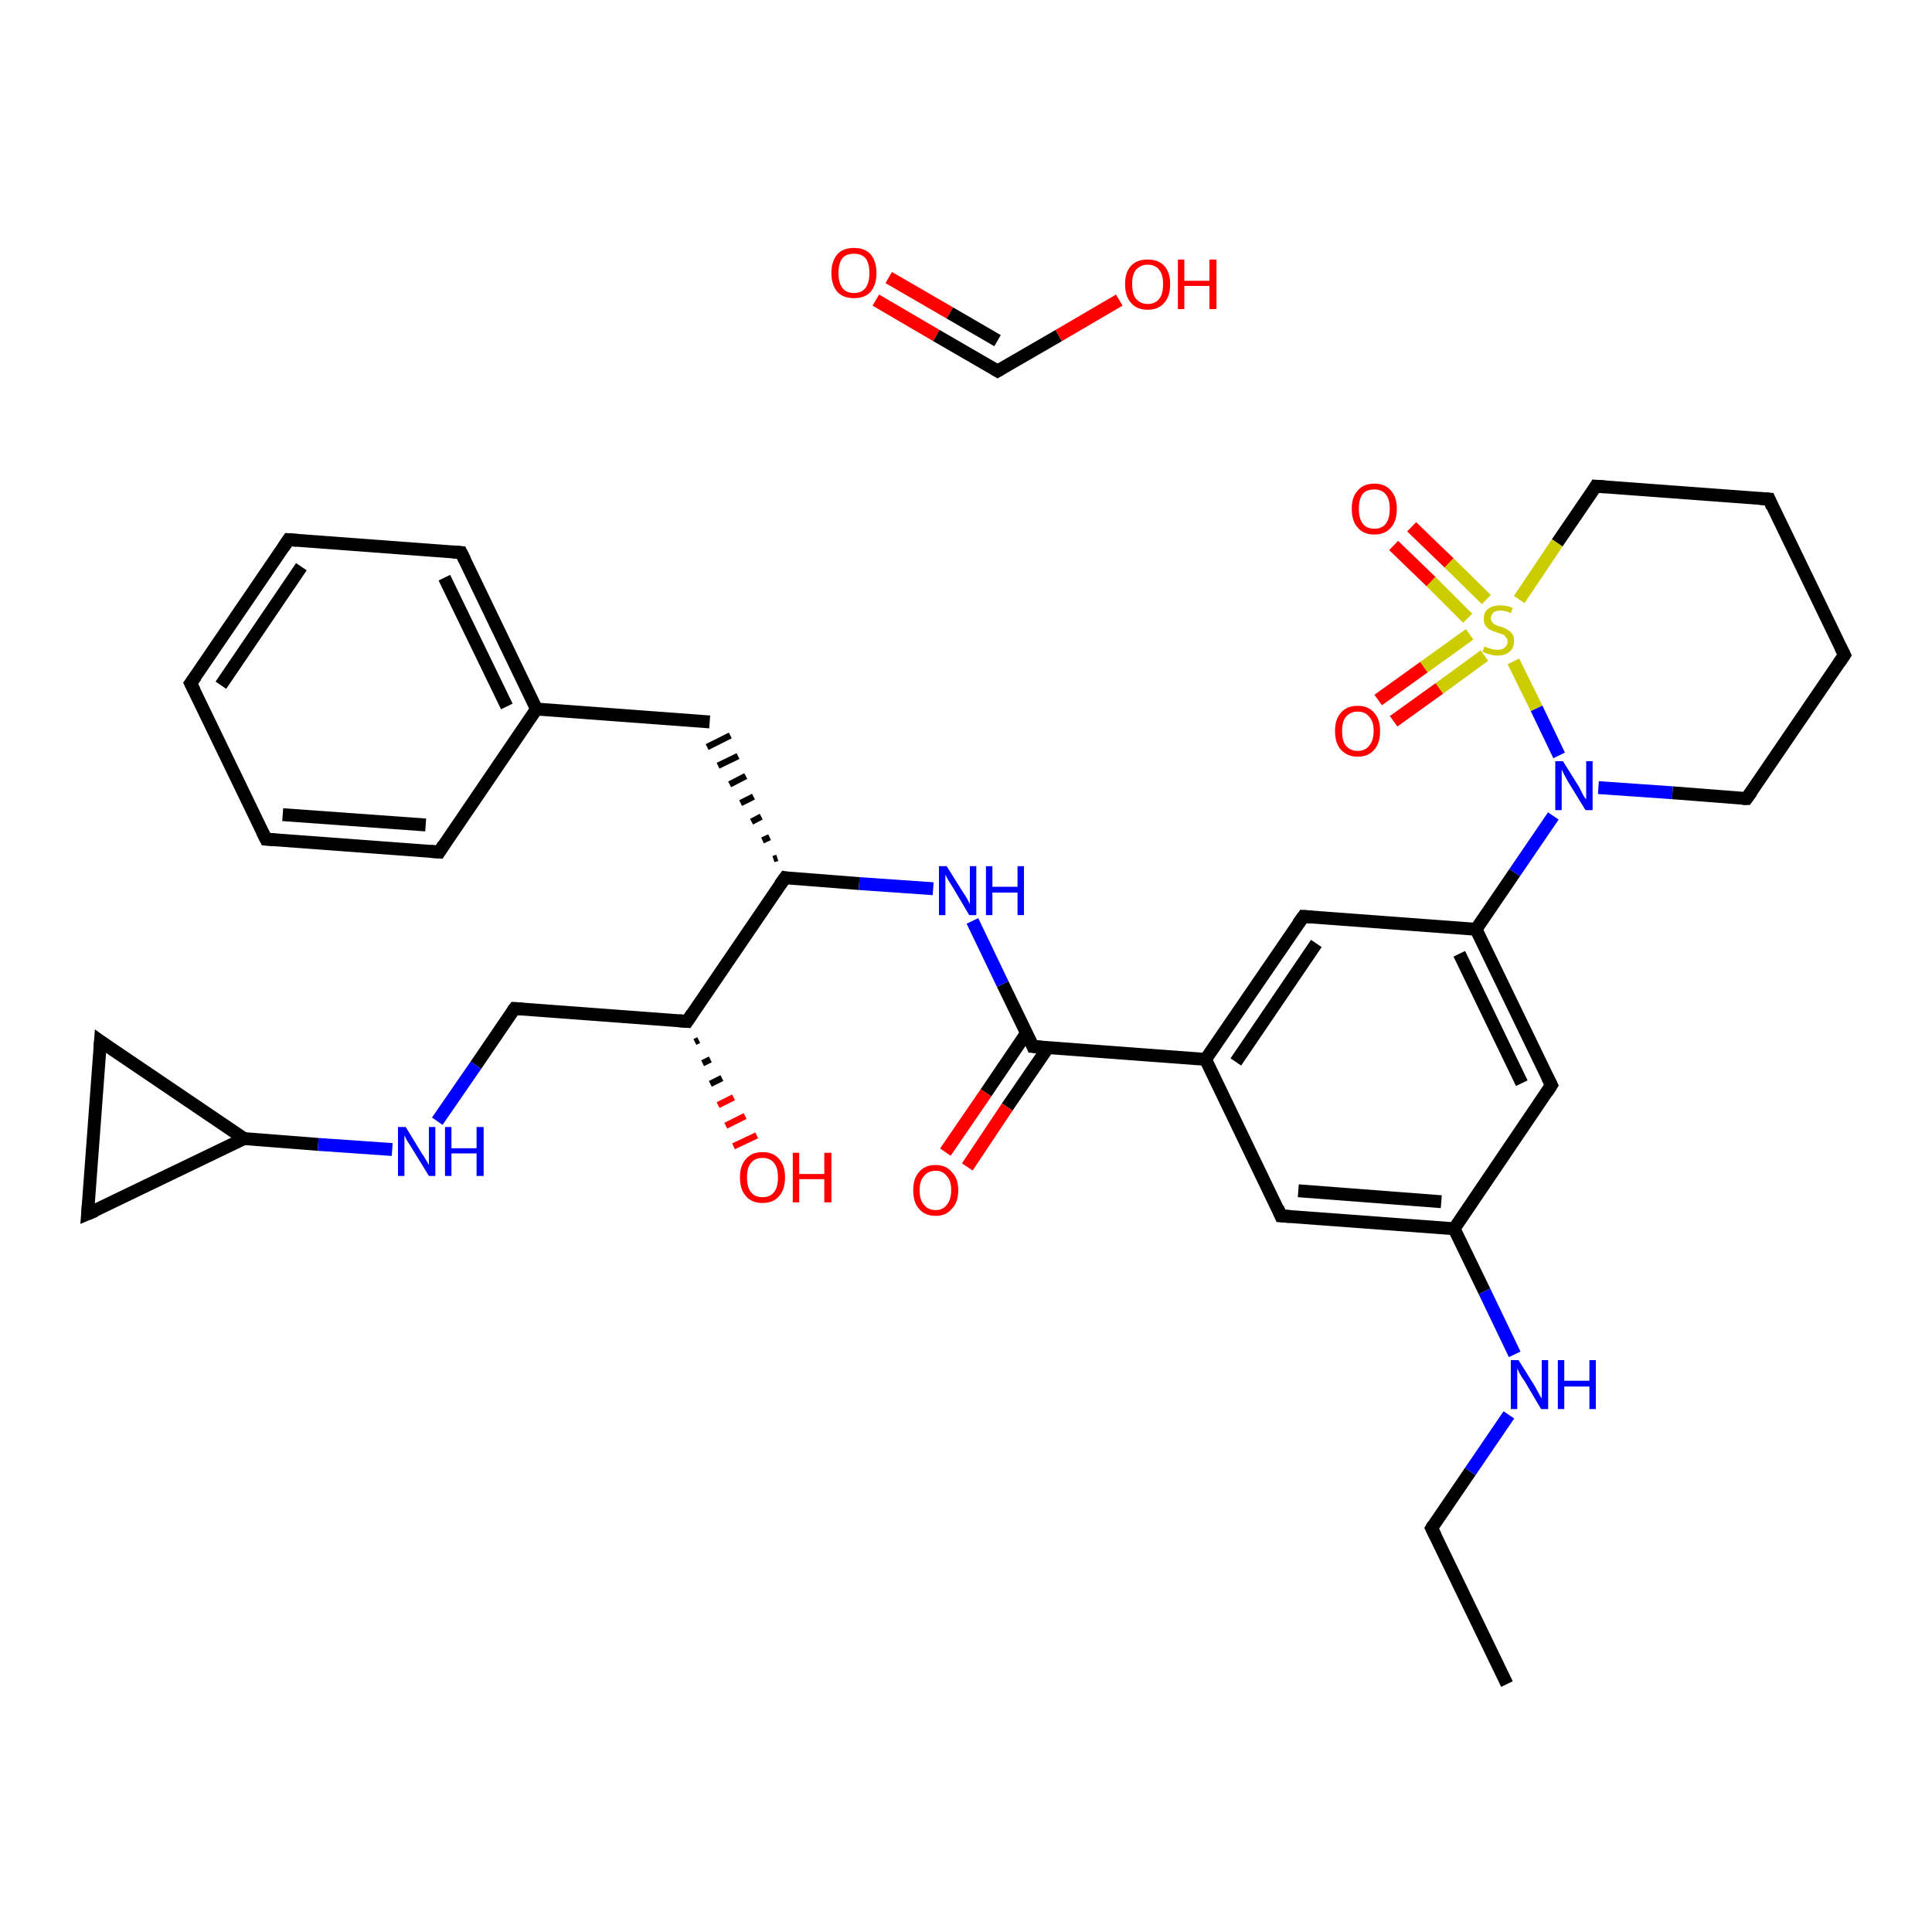 <?xml version='1.0' encoding='iso-8859-1'?>
<svg version='1.1' baseProfile='full'
              xmlns='http://www.w3.org/2000/svg'
                      xmlns:rdkit='http://www.rdkit.org/xml'
                      xmlns:xlink='http://www.w3.org/1999/xlink'
                  xml:space='preserve'
width='300px' height='300px' viewBox='0 0 300 300'>
<!-- END OF HEADER -->
<rect style='opacity:1.0;fill:#FFFFFF;stroke:none' width='300.0' height='300.0' x='0.0' y='0.0'> </rect>
<path class='bond-0 atom-0 atom-1' d='M 234.0,261.5 L 222.3,237.3' style='fill:none;fill-rule:evenodd;stroke:#000000;stroke-width:2.0px;stroke-linecap:butt;stroke-linejoin:miter;stroke-opacity:1' />
<path class='bond-1 atom-1 atom-2' d='M 222.3,237.3 L 228.3,228.5' style='fill:none;fill-rule:evenodd;stroke:#000000;stroke-width:2.0px;stroke-linecap:butt;stroke-linejoin:miter;stroke-opacity:1' />
<path class='bond-1 atom-1 atom-2' d='M 228.3,228.5 L 234.3,219.7' style='fill:none;fill-rule:evenodd;stroke:#0000FF;stroke-width:2.0px;stroke-linecap:butt;stroke-linejoin:miter;stroke-opacity:1' />
<path class='bond-2 atom-2 atom-3' d='M 235.2,210.3 L 230.5,200.5' style='fill:none;fill-rule:evenodd;stroke:#0000FF;stroke-width:2.0px;stroke-linecap:butt;stroke-linejoin:miter;stroke-opacity:1' />
<path class='bond-2 atom-2 atom-3' d='M 230.5,200.5 L 225.8,190.8' style='fill:none;fill-rule:evenodd;stroke:#000000;stroke-width:2.0px;stroke-linecap:butt;stroke-linejoin:miter;stroke-opacity:1' />
<path class='bond-3 atom-3 atom-4' d='M 225.8,190.8 L 198.9,188.8' style='fill:none;fill-rule:evenodd;stroke:#000000;stroke-width:2.0px;stroke-linecap:butt;stroke-linejoin:miter;stroke-opacity:1' />
<path class='bond-3 atom-3 atom-4' d='M 223.8,186.6 L 201.6,184.9' style='fill:none;fill-rule:evenodd;stroke:#000000;stroke-width:2.0px;stroke-linecap:butt;stroke-linejoin:miter;stroke-opacity:1' />
<path class='bond-4 atom-4 atom-5' d='M 198.9,188.8 L 187.2,164.5' style='fill:none;fill-rule:evenodd;stroke:#000000;stroke-width:2.0px;stroke-linecap:butt;stroke-linejoin:miter;stroke-opacity:1' />
<path class='bond-5 atom-5 atom-6' d='M 187.2,164.5 L 160.4,162.5' style='fill:none;fill-rule:evenodd;stroke:#000000;stroke-width:2.0px;stroke-linecap:butt;stroke-linejoin:miter;stroke-opacity:1' />
<path class='bond-6 atom-6 atom-7' d='M 159.4,160.4 L 153.1,169.7' style='fill:none;fill-rule:evenodd;stroke:#000000;stroke-width:2.0px;stroke-linecap:butt;stroke-linejoin:miter;stroke-opacity:1' />
<path class='bond-6 atom-6 atom-7' d='M 153.1,169.7 L 146.8,178.9' style='fill:none;fill-rule:evenodd;stroke:#FF0000;stroke-width:2.0px;stroke-linecap:butt;stroke-linejoin:miter;stroke-opacity:1' />
<path class='bond-6 atom-6 atom-7' d='M 162.7,162.7 L 156.4,171.9' style='fill:none;fill-rule:evenodd;stroke:#000000;stroke-width:2.0px;stroke-linecap:butt;stroke-linejoin:miter;stroke-opacity:1' />
<path class='bond-6 atom-6 atom-7' d='M 156.4,171.9 L 150.2,181.2' style='fill:none;fill-rule:evenodd;stroke:#FF0000;stroke-width:2.0px;stroke-linecap:butt;stroke-linejoin:miter;stroke-opacity:1' />
<path class='bond-7 atom-6 atom-8' d='M 160.4,162.5 L 155.7,152.8' style='fill:none;fill-rule:evenodd;stroke:#000000;stroke-width:2.0px;stroke-linecap:butt;stroke-linejoin:miter;stroke-opacity:1' />
<path class='bond-7 atom-6 atom-8' d='M 155.7,152.8 L 151.0,143.0' style='fill:none;fill-rule:evenodd;stroke:#0000FF;stroke-width:2.0px;stroke-linecap:butt;stroke-linejoin:miter;stroke-opacity:1' />
<path class='bond-8 atom-8 atom-9' d='M 144.9,138.0 L 133.4,137.2' style='fill:none;fill-rule:evenodd;stroke:#0000FF;stroke-width:2.0px;stroke-linecap:butt;stroke-linejoin:miter;stroke-opacity:1' />
<path class='bond-8 atom-8 atom-9' d='M 133.4,137.2 L 121.9,136.3' style='fill:none;fill-rule:evenodd;stroke:#000000;stroke-width:2.0px;stroke-linecap:butt;stroke-linejoin:miter;stroke-opacity:1' />
<path class='bond-9 atom-9 atom-10' d='M 120.7,133.2 L 120.1,133.4' style='fill:none;fill-rule:evenodd;stroke:#000000;stroke-width:1.0px;stroke-linecap:butt;stroke-linejoin:miter;stroke-opacity:1' />
<path class='bond-9 atom-9 atom-10' d='M 119.5,130.0 L 118.4,130.5' style='fill:none;fill-rule:evenodd;stroke:#000000;stroke-width:1.0px;stroke-linecap:butt;stroke-linejoin:miter;stroke-opacity:1' />
<path class='bond-9 atom-9 atom-10' d='M 118.2,126.8 L 116.7,127.6' style='fill:none;fill-rule:evenodd;stroke:#000000;stroke-width:1.0px;stroke-linecap:butt;stroke-linejoin:miter;stroke-opacity:1' />
<path class='bond-9 atom-9 atom-10' d='M 117.0,123.7 L 115.0,124.7' style='fill:none;fill-rule:evenodd;stroke:#000000;stroke-width:1.0px;stroke-linecap:butt;stroke-linejoin:miter;stroke-opacity:1' />
<path class='bond-9 atom-9 atom-10' d='M 115.8,120.5 L 113.3,121.8' style='fill:none;fill-rule:evenodd;stroke:#000000;stroke-width:1.0px;stroke-linecap:butt;stroke-linejoin:miter;stroke-opacity:1' />
<path class='bond-9 atom-9 atom-10' d='M 114.6,117.4 L 111.5,118.9' style='fill:none;fill-rule:evenodd;stroke:#000000;stroke-width:1.0px;stroke-linecap:butt;stroke-linejoin:miter;stroke-opacity:1' />
<path class='bond-9 atom-9 atom-10' d='M 113.4,114.2 L 109.8,116.0' style='fill:none;fill-rule:evenodd;stroke:#000000;stroke-width:1.0px;stroke-linecap:butt;stroke-linejoin:miter;stroke-opacity:1' />
<path class='bond-10 atom-10 atom-11' d='M 110.2,112.1 L 83.3,110.1' style='fill:none;fill-rule:evenodd;stroke:#000000;stroke-width:2.0px;stroke-linecap:butt;stroke-linejoin:miter;stroke-opacity:1' />
<path class='bond-11 atom-11 atom-12' d='M 83.3,110.1 L 71.6,85.8' style='fill:none;fill-rule:evenodd;stroke:#000000;stroke-width:2.0px;stroke-linecap:butt;stroke-linejoin:miter;stroke-opacity:1' />
<path class='bond-11 atom-11 atom-12' d='M 78.7,109.7 L 69.0,89.7' style='fill:none;fill-rule:evenodd;stroke:#000000;stroke-width:2.0px;stroke-linecap:butt;stroke-linejoin:miter;stroke-opacity:1' />
<path class='bond-12 atom-12 atom-13' d='M 71.6,85.8 L 44.8,83.8' style='fill:none;fill-rule:evenodd;stroke:#000000;stroke-width:2.0px;stroke-linecap:butt;stroke-linejoin:miter;stroke-opacity:1' />
<path class='bond-13 atom-13 atom-14' d='M 44.8,83.8 L 29.6,106.1' style='fill:none;fill-rule:evenodd;stroke:#000000;stroke-width:2.0px;stroke-linecap:butt;stroke-linejoin:miter;stroke-opacity:1' />
<path class='bond-13 atom-13 atom-14' d='M 46.8,88.0 L 34.3,106.4' style='fill:none;fill-rule:evenodd;stroke:#000000;stroke-width:2.0px;stroke-linecap:butt;stroke-linejoin:miter;stroke-opacity:1' />
<path class='bond-14 atom-14 atom-15' d='M 29.6,106.1 L 41.3,130.3' style='fill:none;fill-rule:evenodd;stroke:#000000;stroke-width:2.0px;stroke-linecap:butt;stroke-linejoin:miter;stroke-opacity:1' />
<path class='bond-15 atom-15 atom-16' d='M 41.3,130.3 L 68.2,132.3' style='fill:none;fill-rule:evenodd;stroke:#000000;stroke-width:2.0px;stroke-linecap:butt;stroke-linejoin:miter;stroke-opacity:1' />
<path class='bond-15 atom-15 atom-16' d='M 43.9,126.5 L 66.1,128.1' style='fill:none;fill-rule:evenodd;stroke:#000000;stroke-width:2.0px;stroke-linecap:butt;stroke-linejoin:miter;stroke-opacity:1' />
<path class='bond-16 atom-9 atom-17' d='M 121.9,136.3 L 106.7,158.6' style='fill:none;fill-rule:evenodd;stroke:#000000;stroke-width:2.0px;stroke-linecap:butt;stroke-linejoin:miter;stroke-opacity:1' />
<path class='bond-17 atom-17 atom-18' d='M 108.5,161.5 L 107.9,161.8' style='fill:none;fill-rule:evenodd;stroke:#000000;stroke-width:1.0px;stroke-linecap:butt;stroke-linejoin:miter;stroke-opacity:1' />
<path class='bond-17 atom-17 atom-18' d='M 110.3,164.5 L 109.1,165.1' style='fill:none;fill-rule:evenodd;stroke:#000000;stroke-width:1.0px;stroke-linecap:butt;stroke-linejoin:miter;stroke-opacity:1' />
<path class='bond-17 atom-17 atom-18' d='M 112.1,167.4 L 110.3,168.3' style='fill:none;fill-rule:evenodd;stroke:#000000;stroke-width:1.0px;stroke-linecap:butt;stroke-linejoin:miter;stroke-opacity:1' />
<path class='bond-17 atom-17 atom-18' d='M 113.9,170.4 L 111.5,171.6' style='fill:none;fill-rule:evenodd;stroke:#FF0000;stroke-width:1.0px;stroke-linecap:butt;stroke-linejoin:miter;stroke-opacity:1' />
<path class='bond-17 atom-17 atom-18' d='M 115.7,173.3 L 112.7,174.8' style='fill:none;fill-rule:evenodd;stroke:#FF0000;stroke-width:1.0px;stroke-linecap:butt;stroke-linejoin:miter;stroke-opacity:1' />
<path class='bond-17 atom-17 atom-18' d='M 117.5,176.3 L 113.9,178.0' style='fill:none;fill-rule:evenodd;stroke:#FF0000;stroke-width:1.0px;stroke-linecap:butt;stroke-linejoin:miter;stroke-opacity:1' />
<path class='bond-18 atom-17 atom-19' d='M 106.7,158.6 L 79.9,156.6' style='fill:none;fill-rule:evenodd;stroke:#000000;stroke-width:2.0px;stroke-linecap:butt;stroke-linejoin:miter;stroke-opacity:1' />
<path class='bond-19 atom-19 atom-20' d='M 79.9,156.6 L 73.9,165.4' style='fill:none;fill-rule:evenodd;stroke:#000000;stroke-width:2.0px;stroke-linecap:butt;stroke-linejoin:miter;stroke-opacity:1' />
<path class='bond-19 atom-19 atom-20' d='M 73.9,165.4 L 67.9,174.1' style='fill:none;fill-rule:evenodd;stroke:#0000FF;stroke-width:2.0px;stroke-linecap:butt;stroke-linejoin:miter;stroke-opacity:1' />
<path class='bond-20 atom-20 atom-21' d='M 60.9,178.5 L 49.4,177.7' style='fill:none;fill-rule:evenodd;stroke:#0000FF;stroke-width:2.0px;stroke-linecap:butt;stroke-linejoin:miter;stroke-opacity:1' />
<path class='bond-20 atom-20 atom-21' d='M 49.4,177.7 L 37.9,176.8' style='fill:none;fill-rule:evenodd;stroke:#000000;stroke-width:2.0px;stroke-linecap:butt;stroke-linejoin:miter;stroke-opacity:1' />
<path class='bond-21 atom-21 atom-22' d='M 37.9,176.8 L 13.6,188.5' style='fill:none;fill-rule:evenodd;stroke:#000000;stroke-width:2.0px;stroke-linecap:butt;stroke-linejoin:miter;stroke-opacity:1' />
<path class='bond-22 atom-22 atom-23' d='M 13.6,188.5 L 15.6,161.7' style='fill:none;fill-rule:evenodd;stroke:#000000;stroke-width:2.0px;stroke-linecap:butt;stroke-linejoin:miter;stroke-opacity:1' />
<path class='bond-23 atom-5 atom-24' d='M 187.2,164.5 L 202.4,142.3' style='fill:none;fill-rule:evenodd;stroke:#000000;stroke-width:2.0px;stroke-linecap:butt;stroke-linejoin:miter;stroke-opacity:1' />
<path class='bond-23 atom-5 atom-24' d='M 191.9,164.9 L 204.4,146.5' style='fill:none;fill-rule:evenodd;stroke:#000000;stroke-width:2.0px;stroke-linecap:butt;stroke-linejoin:miter;stroke-opacity:1' />
<path class='bond-24 atom-24 atom-25' d='M 202.4,142.3 L 229.2,144.3' style='fill:none;fill-rule:evenodd;stroke:#000000;stroke-width:2.0px;stroke-linecap:butt;stroke-linejoin:miter;stroke-opacity:1' />
<path class='bond-25 atom-25 atom-26' d='M 229.2,144.3 L 235.2,135.5' style='fill:none;fill-rule:evenodd;stroke:#000000;stroke-width:2.0px;stroke-linecap:butt;stroke-linejoin:miter;stroke-opacity:1' />
<path class='bond-25 atom-25 atom-26' d='M 235.2,135.5 L 241.2,126.7' style='fill:none;fill-rule:evenodd;stroke:#0000FF;stroke-width:2.0px;stroke-linecap:butt;stroke-linejoin:miter;stroke-opacity:1' />
<path class='bond-26 atom-26 atom-27' d='M 248.2,122.3 L 259.7,123.1' style='fill:none;fill-rule:evenodd;stroke:#0000FF;stroke-width:2.0px;stroke-linecap:butt;stroke-linejoin:miter;stroke-opacity:1' />
<path class='bond-26 atom-26 atom-27' d='M 259.7,123.1 L 271.2,124.0' style='fill:none;fill-rule:evenodd;stroke:#000000;stroke-width:2.0px;stroke-linecap:butt;stroke-linejoin:miter;stroke-opacity:1' />
<path class='bond-27 atom-27 atom-28' d='M 271.2,124.0 L 286.4,101.7' style='fill:none;fill-rule:evenodd;stroke:#000000;stroke-width:2.0px;stroke-linecap:butt;stroke-linejoin:miter;stroke-opacity:1' />
<path class='bond-28 atom-28 atom-29' d='M 286.4,101.7 L 274.7,77.5' style='fill:none;fill-rule:evenodd;stroke:#000000;stroke-width:2.0px;stroke-linecap:butt;stroke-linejoin:miter;stroke-opacity:1' />
<path class='bond-29 atom-29 atom-30' d='M 274.7,77.5 L 247.8,75.5' style='fill:none;fill-rule:evenodd;stroke:#000000;stroke-width:2.0px;stroke-linecap:butt;stroke-linejoin:miter;stroke-opacity:1' />
<path class='bond-30 atom-30 atom-31' d='M 247.8,75.5 L 241.8,84.3' style='fill:none;fill-rule:evenodd;stroke:#000000;stroke-width:2.0px;stroke-linecap:butt;stroke-linejoin:miter;stroke-opacity:1' />
<path class='bond-30 atom-30 atom-31' d='M 241.8,84.3 L 235.9,93.1' style='fill:none;fill-rule:evenodd;stroke:#CCCC00;stroke-width:2.0px;stroke-linecap:butt;stroke-linejoin:miter;stroke-opacity:1' />
<path class='bond-31 atom-31 atom-32' d='M 228.2,98.5 L 221.1,103.6' style='fill:none;fill-rule:evenodd;stroke:#CCCC00;stroke-width:2.0px;stroke-linecap:butt;stroke-linejoin:miter;stroke-opacity:1' />
<path class='bond-31 atom-31 atom-32' d='M 221.1,103.6 L 214.0,108.7' style='fill:none;fill-rule:evenodd;stroke:#FF0000;stroke-width:2.0px;stroke-linecap:butt;stroke-linejoin:miter;stroke-opacity:1' />
<path class='bond-31 atom-31 atom-32' d='M 230.5,101.8 L 223.5,106.9' style='fill:none;fill-rule:evenodd;stroke:#CCCC00;stroke-width:2.0px;stroke-linecap:butt;stroke-linejoin:miter;stroke-opacity:1' />
<path class='bond-31 atom-31 atom-32' d='M 223.5,106.9 L 216.4,112.0' style='fill:none;fill-rule:evenodd;stroke:#FF0000;stroke-width:2.0px;stroke-linecap:butt;stroke-linejoin:miter;stroke-opacity:1' />
<path class='bond-32 atom-31 atom-33' d='M 230.8,93.1 L 225.0,87.4' style='fill:none;fill-rule:evenodd;stroke:#CCCC00;stroke-width:2.0px;stroke-linecap:butt;stroke-linejoin:miter;stroke-opacity:1' />
<path class='bond-32 atom-31 atom-33' d='M 225.0,87.4 L 219.2,81.8' style='fill:none;fill-rule:evenodd;stroke:#FF0000;stroke-width:2.0px;stroke-linecap:butt;stroke-linejoin:miter;stroke-opacity:1' />
<path class='bond-32 atom-31 atom-33' d='M 227.9,96.0 L 222.2,90.3' style='fill:none;fill-rule:evenodd;stroke:#CCCC00;stroke-width:2.0px;stroke-linecap:butt;stroke-linejoin:miter;stroke-opacity:1' />
<path class='bond-32 atom-31 atom-33' d='M 222.2,90.3 L 216.4,84.7' style='fill:none;fill-rule:evenodd;stroke:#FF0000;stroke-width:2.0px;stroke-linecap:butt;stroke-linejoin:miter;stroke-opacity:1' />
<path class='bond-33 atom-25 atom-34' d='M 229.2,144.3 L 240.9,168.5' style='fill:none;fill-rule:evenodd;stroke:#000000;stroke-width:2.0px;stroke-linecap:butt;stroke-linejoin:miter;stroke-opacity:1' />
<path class='bond-33 atom-25 atom-34' d='M 226.6,148.1 L 236.3,168.2' style='fill:none;fill-rule:evenodd;stroke:#000000;stroke-width:2.0px;stroke-linecap:butt;stroke-linejoin:miter;stroke-opacity:1' />
<path class='bond-34 atom-35 atom-36' d='M 136.0,46.6 L 145.4,52.1' style='fill:none;fill-rule:evenodd;stroke:#FF0000;stroke-width:2.0px;stroke-linecap:butt;stroke-linejoin:miter;stroke-opacity:1' />
<path class='bond-34 atom-35 atom-36' d='M 145.4,52.1 L 154.9,57.6' style='fill:none;fill-rule:evenodd;stroke:#000000;stroke-width:2.0px;stroke-linecap:butt;stroke-linejoin:miter;stroke-opacity:1' />
<path class='bond-34 atom-35 atom-36' d='M 138.0,43.1 L 147.5,48.6' style='fill:none;fill-rule:evenodd;stroke:#FF0000;stroke-width:2.0px;stroke-linecap:butt;stroke-linejoin:miter;stroke-opacity:1' />
<path class='bond-34 atom-35 atom-36' d='M 147.5,48.6 L 154.9,52.9' style='fill:none;fill-rule:evenodd;stroke:#000000;stroke-width:2.0px;stroke-linecap:butt;stroke-linejoin:miter;stroke-opacity:1' />
<path class='bond-35 atom-36 atom-37' d='M 154.9,57.6 L 164.4,52.1' style='fill:none;fill-rule:evenodd;stroke:#000000;stroke-width:2.0px;stroke-linecap:butt;stroke-linejoin:miter;stroke-opacity:1' />
<path class='bond-35 atom-36 atom-37' d='M 164.4,52.1 L 173.8,46.6' style='fill:none;fill-rule:evenodd;stroke:#FF0000;stroke-width:2.0px;stroke-linecap:butt;stroke-linejoin:miter;stroke-opacity:1' />
<path class='bond-36 atom-34 atom-3' d='M 240.9,168.5 L 225.8,190.8' style='fill:none;fill-rule:evenodd;stroke:#000000;stroke-width:2.0px;stroke-linecap:butt;stroke-linejoin:miter;stroke-opacity:1' />
<path class='bond-37 atom-16 atom-11' d='M 68.2,132.3 L 83.3,110.1' style='fill:none;fill-rule:evenodd;stroke:#000000;stroke-width:2.0px;stroke-linecap:butt;stroke-linejoin:miter;stroke-opacity:1' />
<path class='bond-38 atom-23 atom-21' d='M 15.6,161.7 L 37.9,176.8' style='fill:none;fill-rule:evenodd;stroke:#000000;stroke-width:2.0px;stroke-linecap:butt;stroke-linejoin:miter;stroke-opacity:1' />
<path class='bond-39 atom-31 atom-26' d='M 235.0,102.7 L 238.6,110.0' style='fill:none;fill-rule:evenodd;stroke:#CCCC00;stroke-width:2.0px;stroke-linecap:butt;stroke-linejoin:miter;stroke-opacity:1' />
<path class='bond-39 atom-31 atom-26' d='M 238.6,110.0 L 242.1,117.3' style='fill:none;fill-rule:evenodd;stroke:#0000FF;stroke-width:2.0px;stroke-linecap:butt;stroke-linejoin:miter;stroke-opacity:1' />
<path d='M 222.9,238.5 L 222.3,237.3 L 222.6,236.8' style='fill:none;stroke:#000000;stroke-width:2.0px;stroke-linecap:butt;stroke-linejoin:miter;stroke-opacity:1;' />
<path d='M 200.3,188.9 L 198.9,188.8 L 198.4,187.6' style='fill:none;stroke:#000000;stroke-width:2.0px;stroke-linecap:butt;stroke-linejoin:miter;stroke-opacity:1;' />
<path d='M 161.7,162.6 L 160.4,162.5 L 160.2,162.0' style='fill:none;stroke:#000000;stroke-width:2.0px;stroke-linecap:butt;stroke-linejoin:miter;stroke-opacity:1;' />
<path d='M 122.4,136.4 L 121.9,136.3 L 121.1,137.4' style='fill:none;stroke:#000000;stroke-width:2.0px;stroke-linecap:butt;stroke-linejoin:miter;stroke-opacity:1;' />
<path d='M 72.2,87.0 L 71.6,85.8 L 70.3,85.7' style='fill:none;stroke:#000000;stroke-width:2.0px;stroke-linecap:butt;stroke-linejoin:miter;stroke-opacity:1;' />
<path d='M 46.1,83.9 L 44.8,83.8 L 44.0,85.0' style='fill:none;stroke:#000000;stroke-width:2.0px;stroke-linecap:butt;stroke-linejoin:miter;stroke-opacity:1;' />
<path d='M 30.4,105.0 L 29.6,106.1 L 30.2,107.3' style='fill:none;stroke:#000000;stroke-width:2.0px;stroke-linecap:butt;stroke-linejoin:miter;stroke-opacity:1;' />
<path d='M 40.7,129.1 L 41.3,130.3 L 42.7,130.4' style='fill:none;stroke:#000000;stroke-width:2.0px;stroke-linecap:butt;stroke-linejoin:miter;stroke-opacity:1;' />
<path d='M 66.8,132.2 L 68.2,132.3 L 68.9,131.2' style='fill:none;stroke:#000000;stroke-width:2.0px;stroke-linecap:butt;stroke-linejoin:miter;stroke-opacity:1;' />
<path d='M 107.5,157.4 L 106.7,158.6 L 105.4,158.5' style='fill:none;stroke:#000000;stroke-width:2.0px;stroke-linecap:butt;stroke-linejoin:miter;stroke-opacity:1;' />
<path d='M 81.2,156.7 L 79.9,156.6 L 79.6,157.0' style='fill:none;stroke:#000000;stroke-width:2.0px;stroke-linecap:butt;stroke-linejoin:miter;stroke-opacity:1;' />
<path d='M 14.8,188.0 L 13.6,188.5 L 13.7,187.2' style='fill:none;stroke:#000000;stroke-width:2.0px;stroke-linecap:butt;stroke-linejoin:miter;stroke-opacity:1;' />
<path d='M 15.5,163.0 L 15.6,161.7 L 16.7,162.5' style='fill:none;stroke:#000000;stroke-width:2.0px;stroke-linecap:butt;stroke-linejoin:miter;stroke-opacity:1;' />
<path d='M 201.6,143.4 L 202.4,142.3 L 203.7,142.4' style='fill:none;stroke:#000000;stroke-width:2.0px;stroke-linecap:butt;stroke-linejoin:miter;stroke-opacity:1;' />
<path d='M 270.6,124.0 L 271.2,124.0 L 272.0,122.9' style='fill:none;stroke:#000000;stroke-width:2.0px;stroke-linecap:butt;stroke-linejoin:miter;stroke-opacity:1;' />
<path d='M 285.6,102.9 L 286.4,101.7 L 285.8,100.5' style='fill:none;stroke:#000000;stroke-width:2.0px;stroke-linecap:butt;stroke-linejoin:miter;stroke-opacity:1;' />
<path d='M 275.2,78.7 L 274.7,77.5 L 273.3,77.4' style='fill:none;stroke:#000000;stroke-width:2.0px;stroke-linecap:butt;stroke-linejoin:miter;stroke-opacity:1;' />
<path d='M 249.2,75.6 L 247.8,75.5 L 247.5,76.0' style='fill:none;stroke:#000000;stroke-width:2.0px;stroke-linecap:butt;stroke-linejoin:miter;stroke-opacity:1;' />
<path d='M 240.3,167.3 L 240.9,168.5 L 240.2,169.6' style='fill:none;stroke:#000000;stroke-width:2.0px;stroke-linecap:butt;stroke-linejoin:miter;stroke-opacity:1;' />
<path d='M 154.4,57.3 L 154.9,57.6 L 155.4,57.3' style='fill:none;stroke:#000000;stroke-width:2.0px;stroke-linecap:butt;stroke-linejoin:miter;stroke-opacity:1;' />
<path class='atom-2' d='M 235.8 211.2
L 238.3 215.2
Q 238.5 215.6, 238.9 216.3
Q 239.3 217.1, 239.4 217.1
L 239.4 211.2
L 240.4 211.2
L 240.4 218.8
L 239.3 218.8
L 236.7 214.4
Q 236.3 213.9, 236.0 213.3
Q 235.7 212.7, 235.6 212.5
L 235.6 218.8
L 234.6 218.8
L 234.6 211.2
L 235.8 211.2
' fill='#0000FF'/>
<path class='atom-2' d='M 241.9 211.2
L 242.9 211.2
L 242.9 214.4
L 246.8 214.4
L 246.8 211.2
L 247.8 211.2
L 247.8 218.8
L 246.8 218.8
L 246.8 215.3
L 242.9 215.3
L 242.9 218.8
L 241.9 218.8
L 241.9 211.2
' fill='#0000FF'/>
<path class='atom-7' d='M 141.8 184.8
Q 141.8 183.0, 142.7 182.0
Q 143.6 180.9, 145.3 180.9
Q 146.9 180.9, 147.8 182.0
Q 148.8 183.0, 148.8 184.8
Q 148.8 186.7, 147.8 187.7
Q 146.9 188.8, 145.3 188.8
Q 143.6 188.8, 142.7 187.7
Q 141.8 186.7, 141.8 184.8
M 145.3 187.9
Q 146.4 187.9, 147.0 187.1
Q 147.7 186.3, 147.7 184.8
Q 147.7 183.3, 147.0 182.6
Q 146.4 181.8, 145.3 181.8
Q 144.1 181.8, 143.5 182.6
Q 142.8 183.3, 142.8 184.8
Q 142.8 186.4, 143.5 187.1
Q 144.1 187.9, 145.3 187.9
' fill='#FF0000'/>
<path class='atom-8' d='M 147.0 134.5
L 149.5 138.5
Q 149.8 138.9, 150.2 139.6
Q 150.6 140.4, 150.6 140.4
L 150.6 134.5
L 151.6 134.5
L 151.6 142.1
L 150.5 142.1
L 147.9 137.7
Q 147.6 137.2, 147.2 136.6
Q 146.9 136.0, 146.8 135.8
L 146.8 142.1
L 145.8 142.1
L 145.8 134.5
L 147.0 134.5
' fill='#0000FF'/>
<path class='atom-8' d='M 153.1 134.5
L 154.1 134.5
L 154.1 137.7
L 158.0 137.7
L 158.0 134.5
L 159.0 134.5
L 159.0 142.1
L 158.0 142.1
L 158.0 138.6
L 154.1 138.6
L 154.1 142.1
L 153.1 142.1
L 153.1 134.5
' fill='#0000FF'/>
<path class='atom-18' d='M 114.9 182.8
Q 114.9 181.0, 115.8 180.0
Q 116.7 178.9, 118.4 178.9
Q 120.1 178.9, 121.0 180.0
Q 121.9 181.0, 121.9 182.8
Q 121.9 184.7, 121.0 185.7
Q 120.1 186.8, 118.4 186.8
Q 116.7 186.8, 115.8 185.7
Q 114.9 184.7, 114.9 182.8
M 118.4 185.9
Q 119.6 185.9, 120.2 185.1
Q 120.8 184.4, 120.8 182.8
Q 120.8 181.3, 120.2 180.6
Q 119.6 179.8, 118.4 179.8
Q 117.2 179.8, 116.6 180.6
Q 116.0 181.3, 116.0 182.8
Q 116.0 184.4, 116.6 185.1
Q 117.2 185.9, 118.4 185.9
' fill='#FF0000'/>
<path class='atom-18' d='M 123.1 179.0
L 124.1 179.0
L 124.1 182.3
L 128.0 182.3
L 128.0 179.0
L 129.1 179.0
L 129.1 186.7
L 128.0 186.7
L 128.0 183.1
L 124.1 183.1
L 124.1 186.7
L 123.1 186.7
L 123.1 179.0
' fill='#FF0000'/>
<path class='atom-20' d='M 63.0 175.0
L 65.5 179.1
Q 65.8 179.5, 66.2 180.2
Q 66.6 180.9, 66.6 180.9
L 66.6 175.0
L 67.6 175.0
L 67.6 182.6
L 66.6 182.6
L 63.9 178.2
Q 63.6 177.7, 63.2 177.1
Q 62.9 176.5, 62.8 176.3
L 62.8 182.6
L 61.8 182.6
L 61.8 175.0
L 63.0 175.0
' fill='#0000FF'/>
<path class='atom-20' d='M 69.1 175.0
L 70.1 175.0
L 70.1 178.3
L 74.0 178.3
L 74.0 175.0
L 75.1 175.0
L 75.1 182.6
L 74.0 182.6
L 74.0 179.1
L 70.1 179.1
L 70.1 182.6
L 69.1 182.6
L 69.1 175.0
' fill='#0000FF'/>
<path class='atom-26' d='M 242.7 118.2
L 245.2 122.2
Q 245.4 122.6, 245.8 123.4
Q 246.2 124.1, 246.3 124.1
L 246.3 118.2
L 247.3 118.2
L 247.3 125.8
L 246.2 125.8
L 243.5 121.4
Q 243.2 120.9, 242.9 120.3
Q 242.6 119.7, 242.5 119.5
L 242.5 125.8
L 241.5 125.8
L 241.5 118.2
L 242.7 118.2
' fill='#0000FF'/>
<path class='atom-31' d='M 230.5 100.4
Q 230.6 100.4, 231.0 100.6
Q 231.3 100.7, 231.7 100.8
Q 232.1 100.9, 232.5 100.9
Q 233.2 100.9, 233.6 100.6
Q 234.1 100.2, 234.1 99.6
Q 234.1 99.2, 233.8 98.9
Q 233.6 98.6, 233.3 98.5
Q 233.0 98.4, 232.4 98.2
Q 231.8 98.0, 231.4 97.8
Q 231.0 97.6, 230.7 97.2
Q 230.4 96.8, 230.4 96.1
Q 230.4 95.1, 231.0 94.6
Q 231.7 94.0, 233.0 94.0
Q 233.9 94.0, 234.9 94.4
L 234.6 95.2
Q 233.7 94.8, 233.0 94.8
Q 232.3 94.8, 231.9 95.1
Q 231.5 95.5, 231.5 96.0
Q 231.5 96.4, 231.7 96.6
Q 231.9 96.9, 232.2 97.0
Q 232.5 97.2, 233.0 97.3
Q 233.7 97.5, 234.1 97.8
Q 234.5 98.0, 234.8 98.4
Q 235.1 98.8, 235.1 99.6
Q 235.1 100.6, 234.4 101.2
Q 233.7 101.8, 232.5 101.8
Q 231.9 101.8, 231.3 101.6
Q 230.8 101.5, 230.2 101.2
L 230.5 100.4
' fill='#CCCC00'/>
<path class='atom-32' d='M 207.3 113.5
Q 207.3 111.7, 208.2 110.7
Q 209.1 109.6, 210.8 109.6
Q 212.5 109.6, 213.4 110.7
Q 214.3 111.7, 214.3 113.5
Q 214.3 115.4, 213.4 116.4
Q 212.5 117.5, 210.8 117.5
Q 209.2 117.5, 208.2 116.4
Q 207.3 115.4, 207.3 113.5
M 210.8 116.6
Q 212.0 116.6, 212.6 115.8
Q 213.3 115.0, 213.3 113.5
Q 213.3 112.0, 212.6 111.3
Q 212.0 110.5, 210.8 110.5
Q 209.7 110.5, 209.0 111.3
Q 208.4 112.0, 208.4 113.5
Q 208.4 115.1, 209.0 115.8
Q 209.7 116.6, 210.8 116.6
' fill='#FF0000'/>
<path class='atom-33' d='M 209.9 79.0
Q 209.9 77.2, 210.8 76.2
Q 211.7 75.1, 213.4 75.1
Q 215.1 75.1, 216.0 76.2
Q 216.9 77.2, 216.9 79.0
Q 216.9 80.9, 216.0 81.9
Q 215.1 83.0, 213.4 83.0
Q 211.7 83.0, 210.8 81.9
Q 209.9 80.9, 209.9 79.0
M 213.4 82.1
Q 214.6 82.1, 215.2 81.3
Q 215.8 80.5, 215.8 79.0
Q 215.8 77.5, 215.2 76.8
Q 214.6 76.0, 213.4 76.0
Q 212.2 76.0, 211.6 76.7
Q 211.0 77.5, 211.0 79.0
Q 211.0 80.5, 211.6 81.3
Q 212.2 82.1, 213.4 82.1
' fill='#FF0000'/>
<path class='atom-35' d='M 129.1 42.4
Q 129.1 40.6, 130.0 39.5
Q 130.9 38.5, 132.6 38.5
Q 134.3 38.5, 135.2 39.5
Q 136.1 40.6, 136.1 42.4
Q 136.1 44.2, 135.2 45.3
Q 134.3 46.3, 132.6 46.3
Q 130.9 46.3, 130.0 45.3
Q 129.1 44.2, 129.1 42.4
M 132.6 45.5
Q 133.8 45.5, 134.4 44.7
Q 135.0 43.9, 135.0 42.4
Q 135.0 40.9, 134.4 40.1
Q 133.8 39.4, 132.6 39.4
Q 131.4 39.4, 130.8 40.1
Q 130.2 40.9, 130.2 42.4
Q 130.2 43.9, 130.8 44.7
Q 131.4 45.5, 132.6 45.5
' fill='#FF0000'/>
<path class='atom-37' d='M 174.7 44.1
Q 174.7 42.3, 175.6 41.3
Q 176.5 40.3, 178.2 40.3
Q 179.9 40.3, 180.8 41.3
Q 181.7 42.3, 181.7 44.1
Q 181.7 46.0, 180.8 47.0
Q 179.9 48.1, 178.2 48.1
Q 176.5 48.1, 175.6 47.0
Q 174.7 46.0, 174.7 44.1
M 178.2 47.2
Q 179.4 47.2, 180.0 46.4
Q 180.6 45.7, 180.6 44.1
Q 180.6 42.6, 180.0 41.9
Q 179.4 41.1, 178.2 41.1
Q 177.1 41.1, 176.4 41.9
Q 175.8 42.6, 175.8 44.1
Q 175.8 45.7, 176.4 46.4
Q 177.1 47.2, 178.2 47.2
' fill='#FF0000'/>
<path class='atom-37' d='M 182.9 40.3
L 183.9 40.3
L 183.9 43.6
L 187.8 43.6
L 187.8 40.3
L 188.9 40.3
L 188.9 48.0
L 187.8 48.0
L 187.8 44.4
L 183.9 44.4
L 183.9 48.0
L 182.9 48.0
L 182.9 40.3
' fill='#FF0000'/>
</svg>
